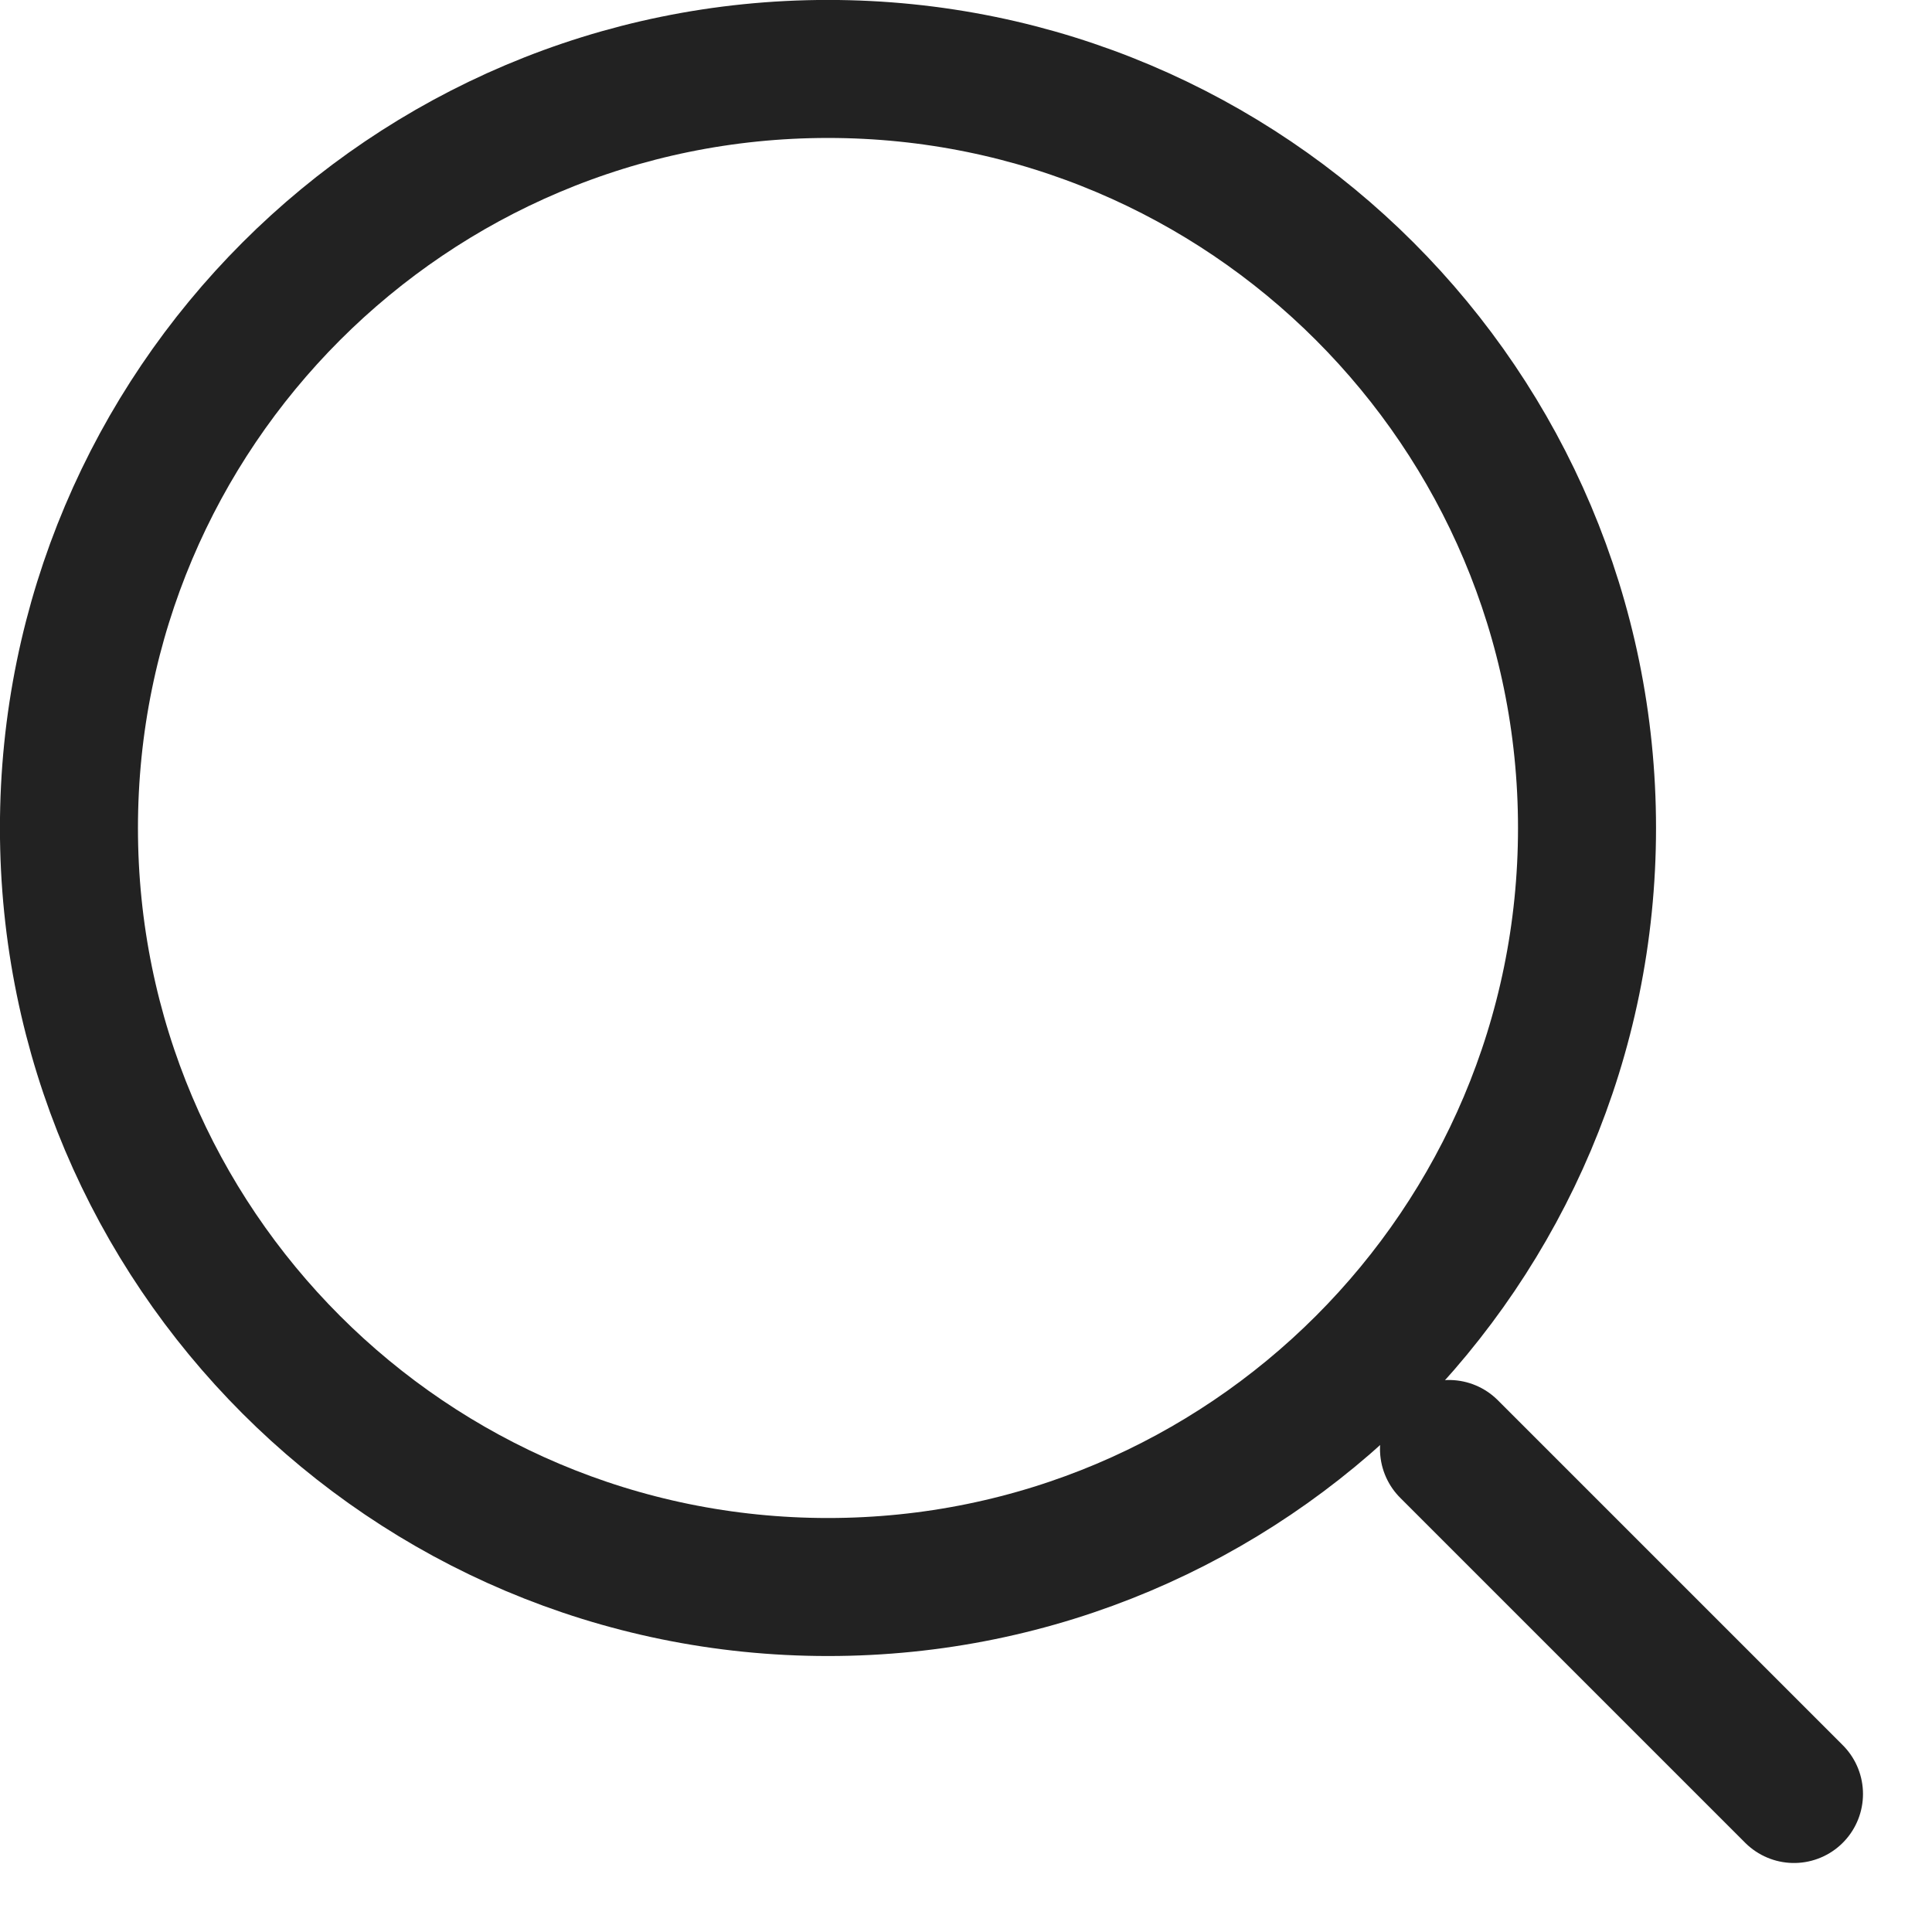 <svg width="16" height="16" viewBox="0 0 16 16" fill="none" xmlns="http://www.w3.org/2000/svg">
<g clip-path="url(#clip0_883_7587)">
<path d="M6.857 13.143C10.329 13.143 13.143 10.329 13.143 6.857C13.143 3.386 10.329 0.571 6.857 0.571C3.385 0.571 0.571 3.386 0.571 6.857C0.571 10.329 3.385 13.143 6.857 13.143Z" stroke="#222222" stroke-width="1.143"/>
<path d="M12 12L14.857 14.857" stroke="#222222" stroke-width="1.143" stroke-linecap="round"/>
</g>
<defs>
<clipPath id="clip0_883_7587">
<rect width="16" height="16" fill="white"/>
</clipPath>
</defs>
</svg>
